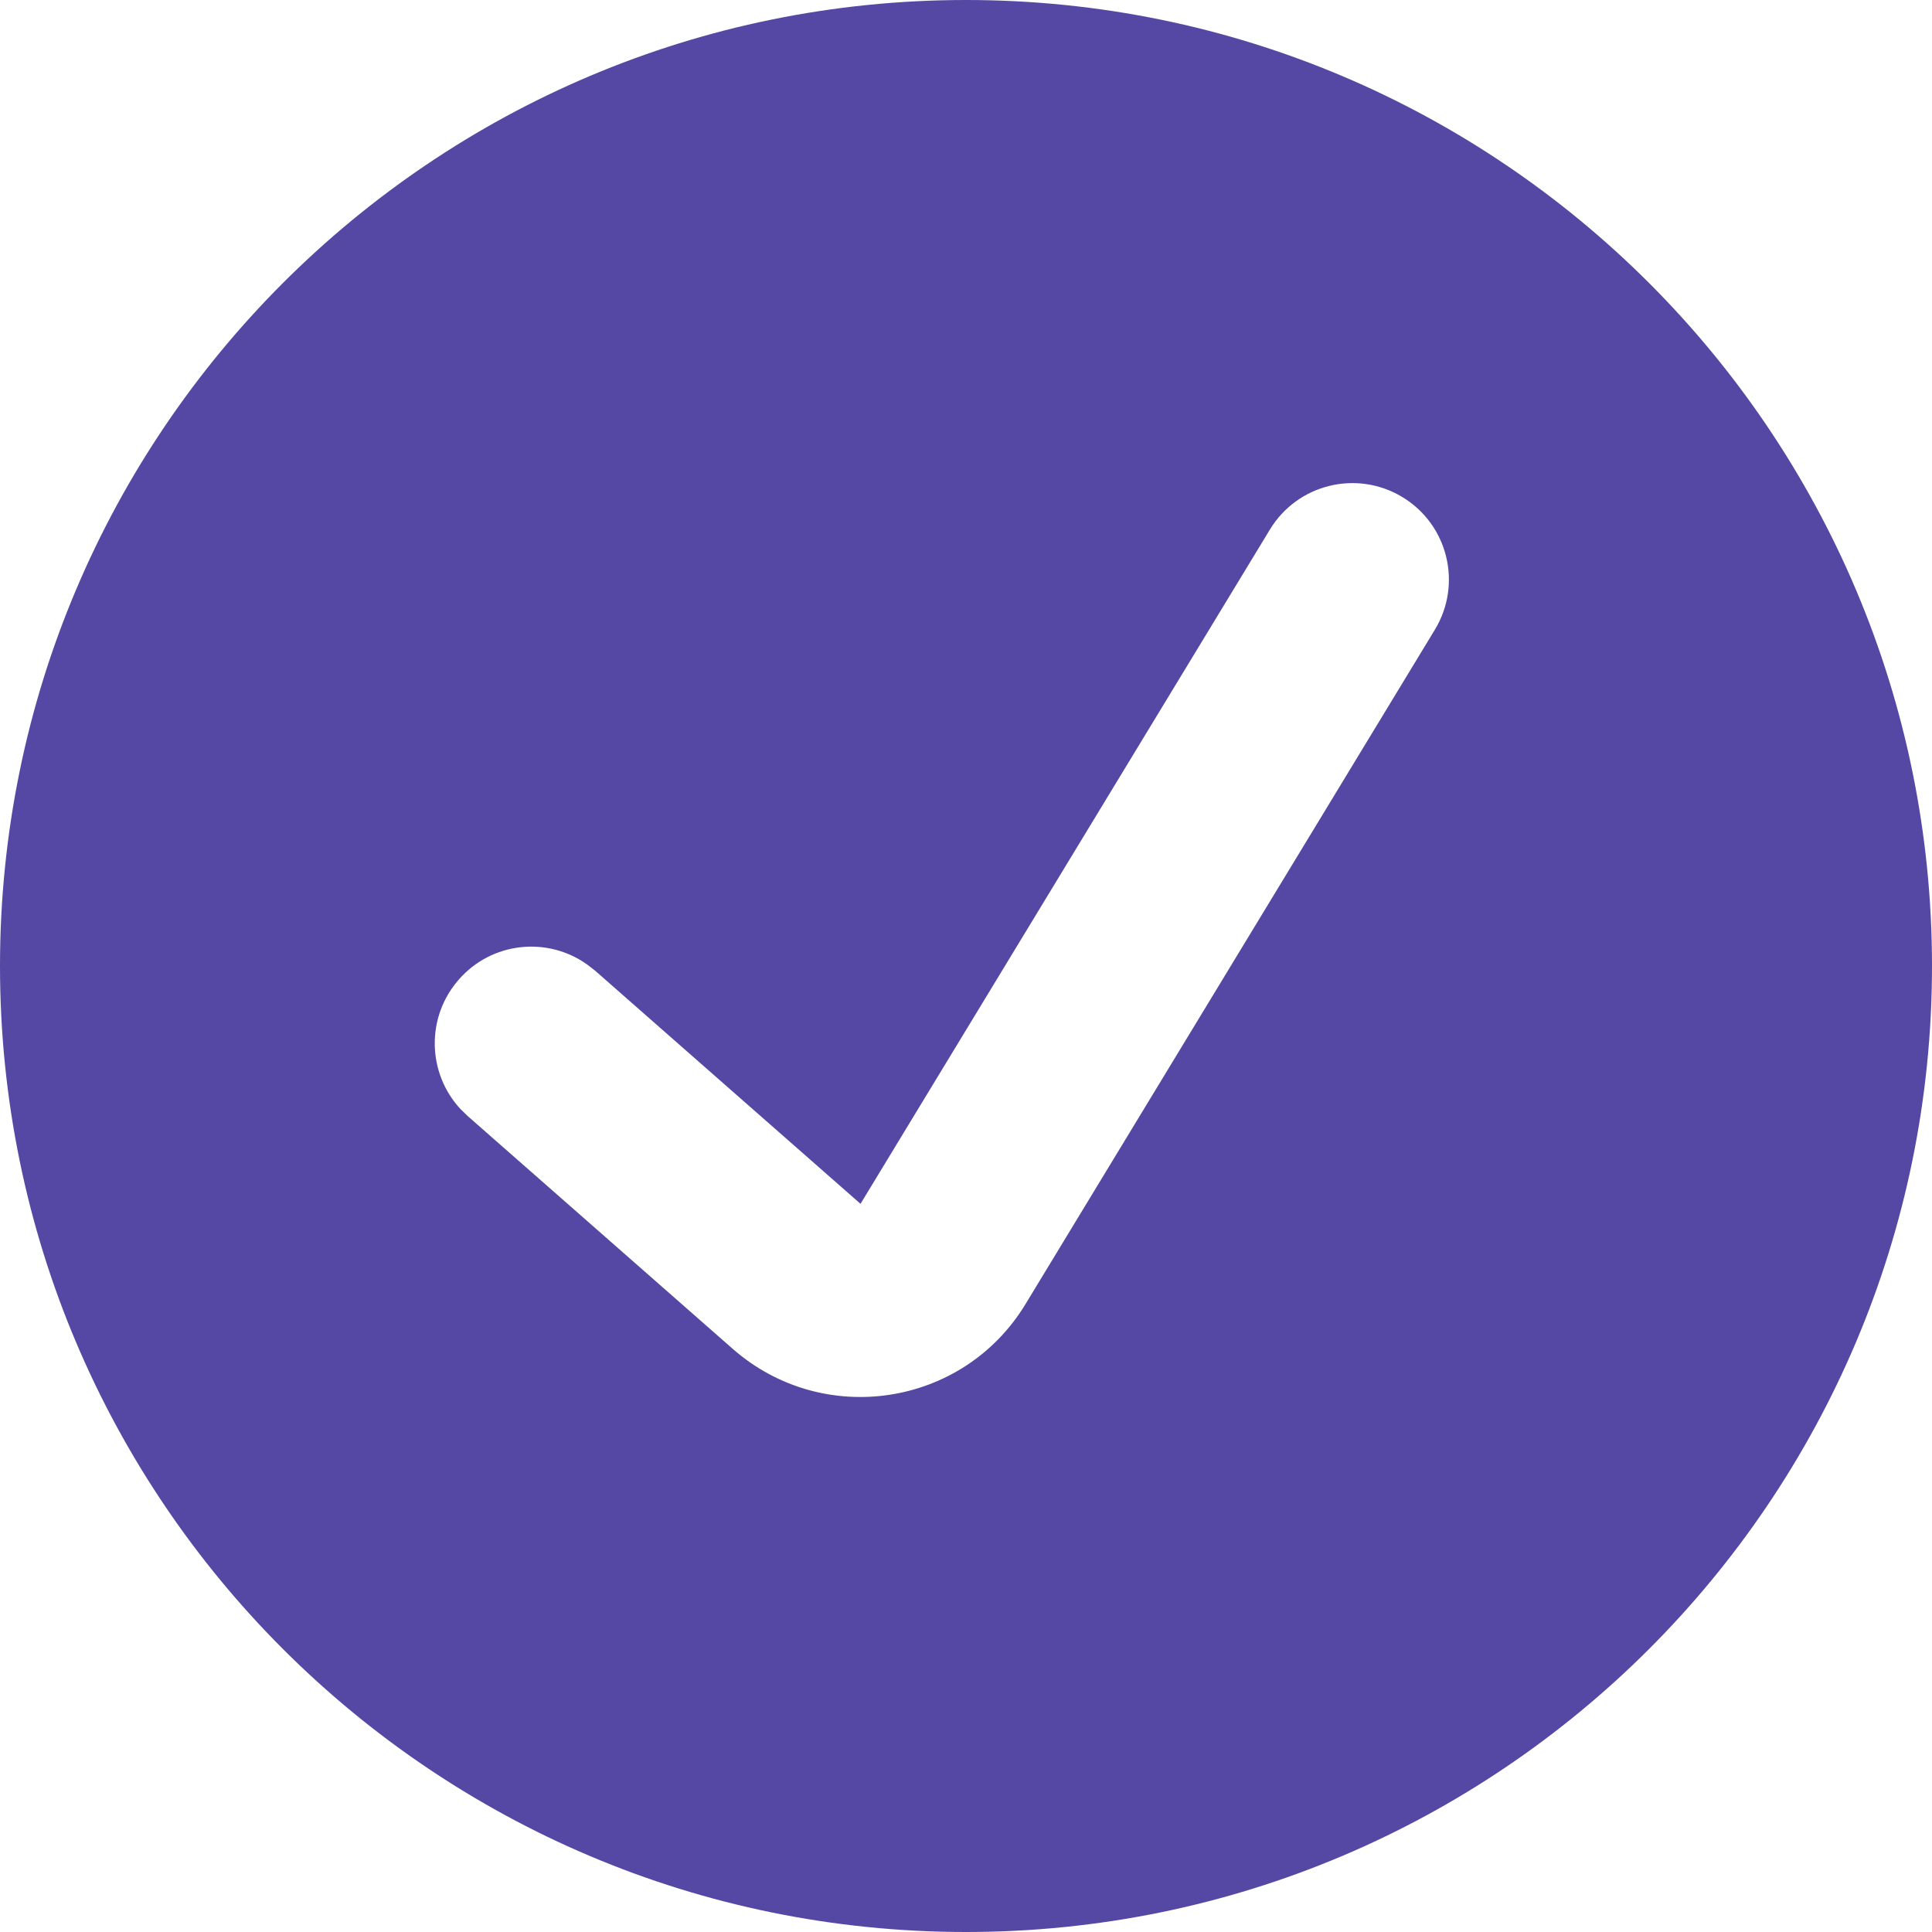 <?xml version="1.0" encoding="utf-8"?>
<svg xmlns="http://www.w3.org/2000/svg" fill="none" height="100%" overflow="visible" preserveAspectRatio="none" style="display: block;" viewBox="0 0 10 10" width="100%">
<path clip-rule="evenodd" d="M5 0C7.761 0 10 2.239 10 5C10 7.761 7.761 10 5 10C2.239 10 0 7.761 0 5C0 2.239 2.239 0 5 0ZM7.259 2.573C7.023 2.43 6.716 2.505 6.573 2.741L4.454 6.231L3.08 5.024L3.04 4.993C2.834 4.845 2.545 4.875 2.375 5.07C2.204 5.264 2.211 5.554 2.383 5.74L2.42 5.776L3.793 6.982C4.261 7.392 4.985 7.282 5.308 6.75L7.427 3.259C7.57 3.023 7.495 2.716 7.259 2.573Z" fill="#5548A4" fill-rule="evenodd" id="Icon"/>
</svg>